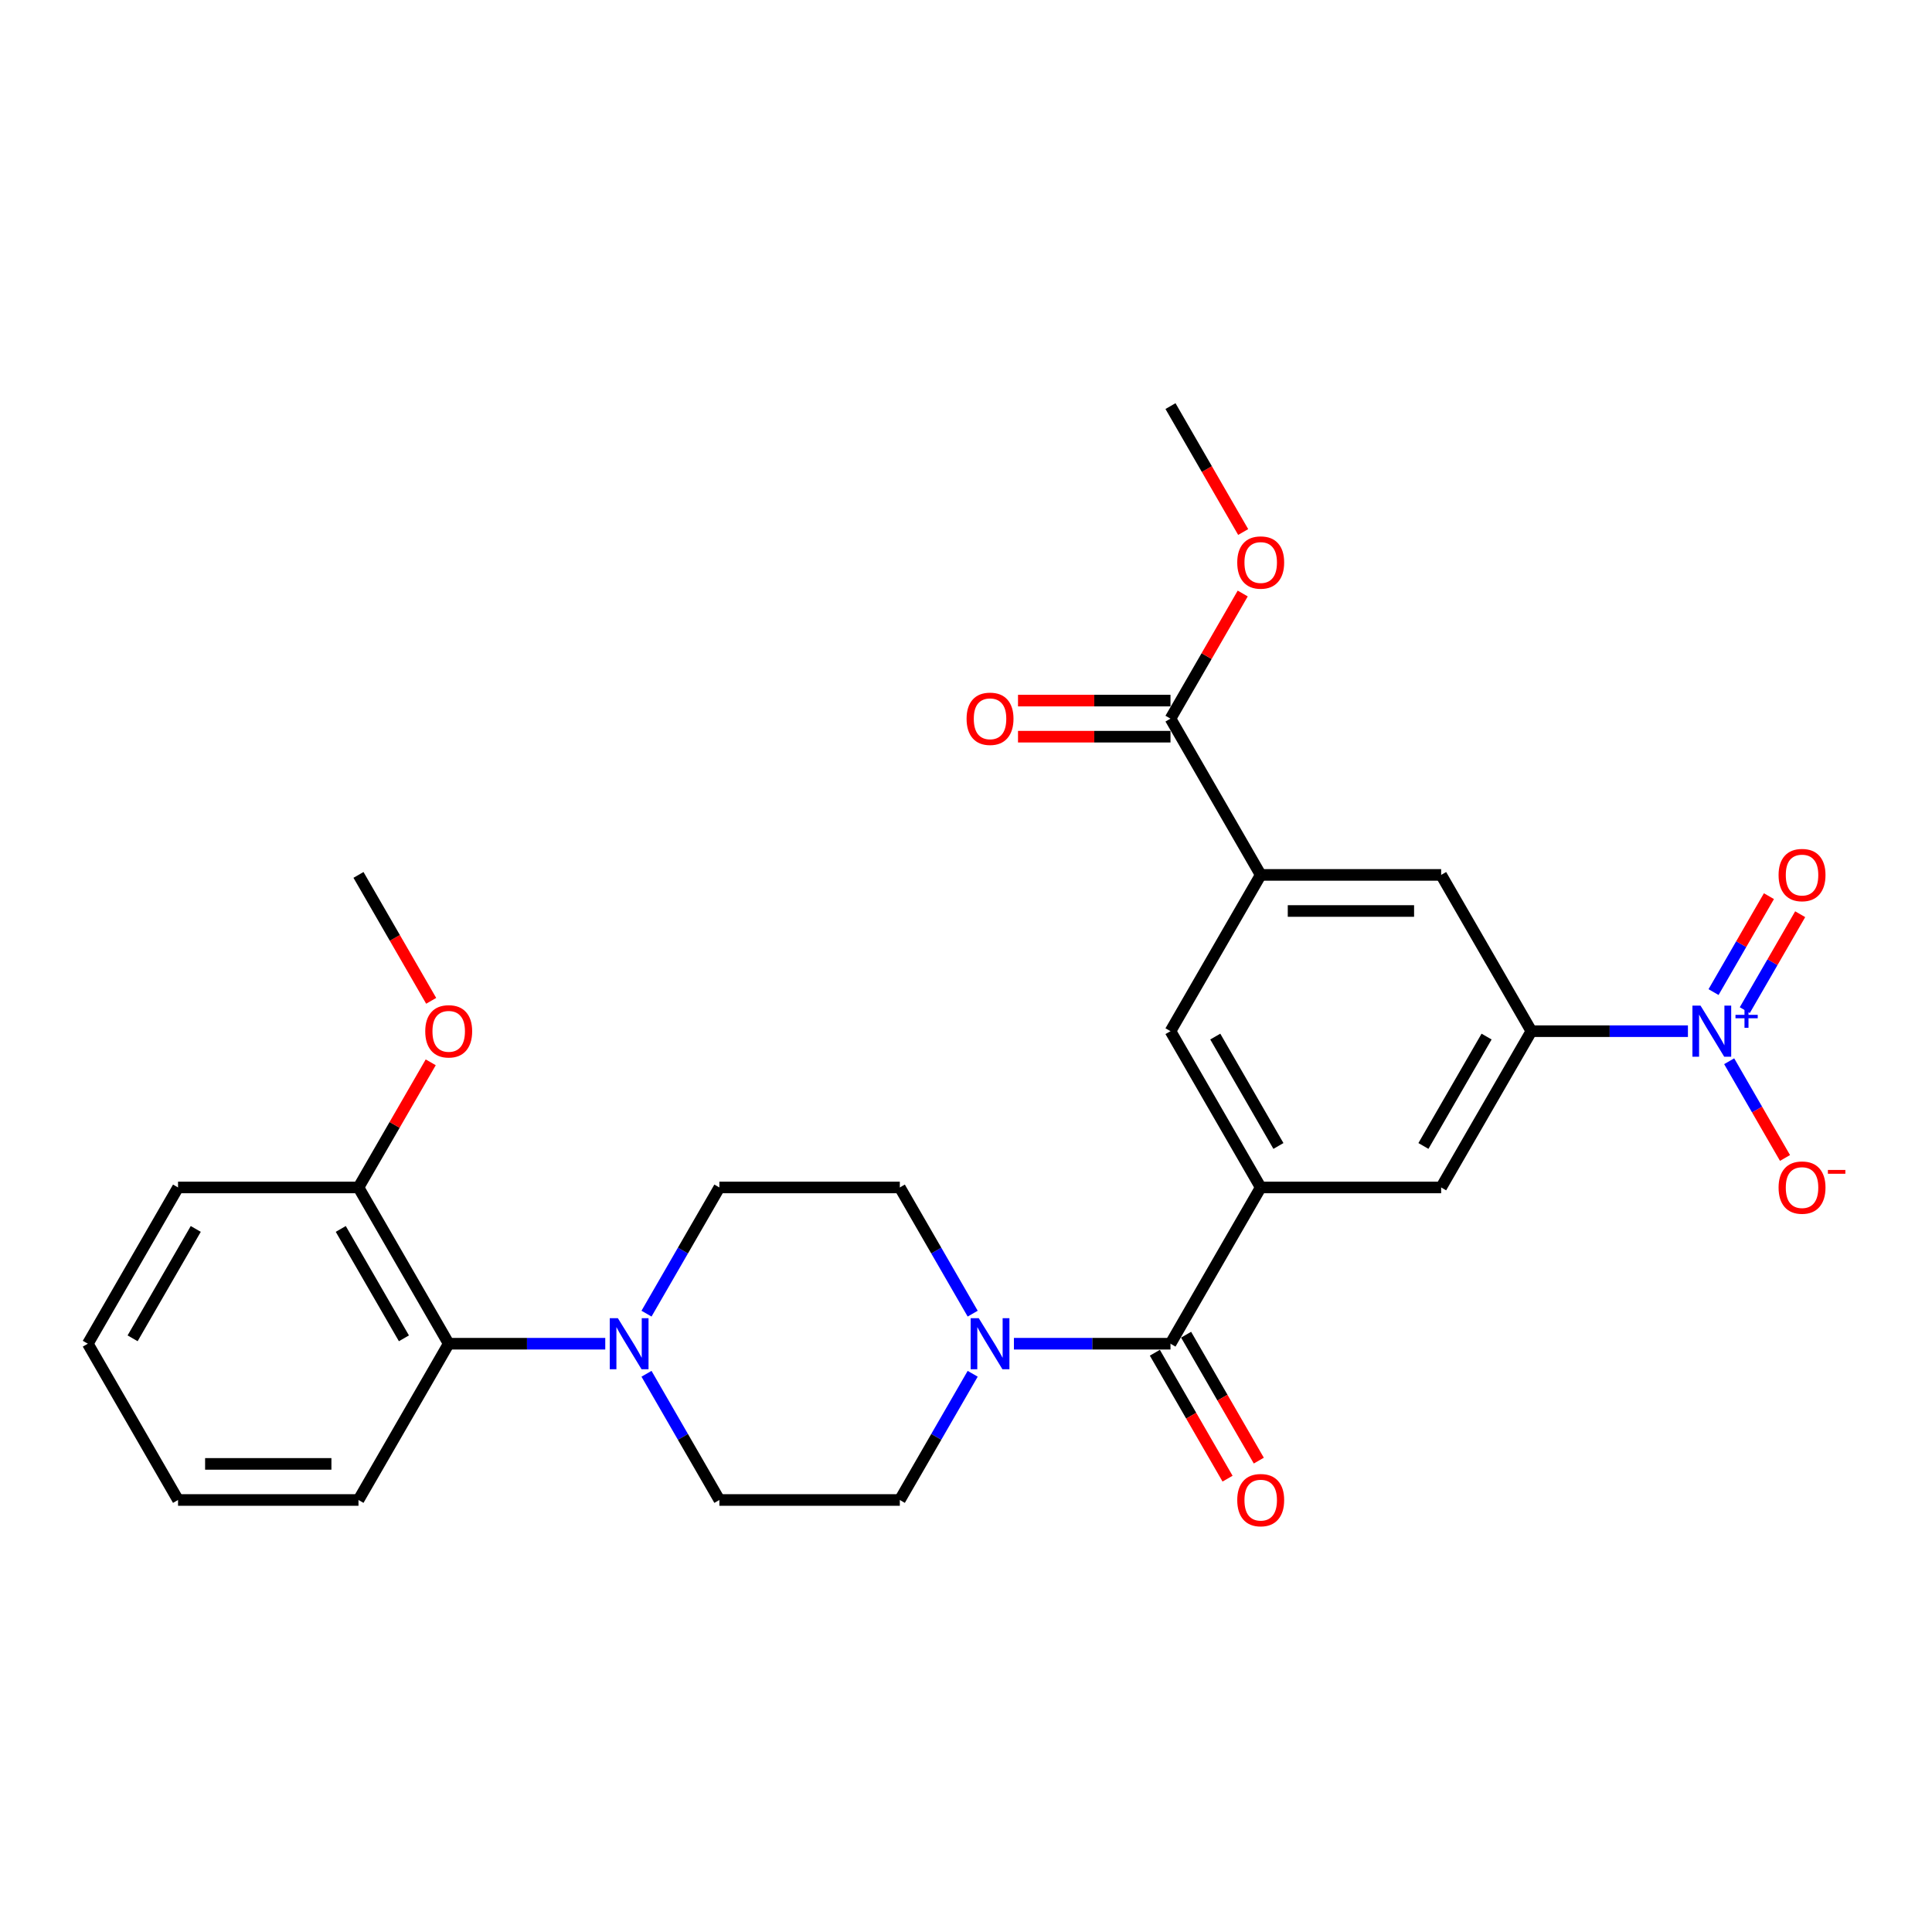 <?xml version='1.0' encoding='iso-8859-1'?>
<svg version='1.1' baseProfile='full'
              xmlns='http://www.w3.org/2000/svg'
                      xmlns:rdkit='http://www.rdkit.org/xml'
                      xmlns:xlink='http://www.w3.org/1999/xlink'
                  xml:space='preserve'
width='1000px' height='1000px' viewBox='0 0 1000 1000'>
<!-- END OF HEADER -->
<rect style='opacity:1.0;fill:#FFFFFF;stroke:none' width='1000' height='1000' x='0' y='0'> </rect>
<path class='bond-3' d='M 873.667,533.737 L 833.151,533.737' style='fill:none;fill-rule:evenodd;stroke:#0000FF;stroke-width:6px;stroke-linecap:butt;stroke-linejoin:miter;stroke-opacity:1' />
<path class='bond-3' d='M 833.151,533.737 L 792.635,533.737' style='fill:none;fill-rule:evenodd;stroke:#000000;stroke-width:6px;stroke-linecap:butt;stroke-linejoin:miter;stroke-opacity:1' />
<path class='bond-11' d='M 895.016,549.297 L 909.469,574.329' style='fill:none;fill-rule:evenodd;stroke:#0000FF;stroke-width:6px;stroke-linecap:butt;stroke-linejoin:miter;stroke-opacity:1' />
<path class='bond-11' d='M 909.469,574.329 L 923.921,599.361' style='fill:none;fill-rule:evenodd;stroke:#FF0000;stroke-width:6px;stroke-linecap:butt;stroke-linejoin:miter;stroke-opacity:1' />
<path class='bond-12' d='M 903.105,522.847 L 917.439,498.02' style='fill:none;fill-rule:evenodd;stroke:#0000FF;stroke-width:6px;stroke-linecap:butt;stroke-linejoin:miter;stroke-opacity:1' />
<path class='bond-12' d='M 917.439,498.02 L 931.772,473.193' style='fill:none;fill-rule:evenodd;stroke:#FF0000;stroke-width:6px;stroke-linecap:butt;stroke-linejoin:miter;stroke-opacity:1' />
<path class='bond-12' d='M 886.928,513.507 L 901.262,488.68' style='fill:none;fill-rule:evenodd;stroke:#0000FF;stroke-width:6px;stroke-linecap:butt;stroke-linejoin:miter;stroke-opacity:1' />
<path class='bond-12' d='M 901.262,488.68 L 915.595,463.854' style='fill:none;fill-rule:evenodd;stroke:#FF0000;stroke-width:6px;stroke-linecap:butt;stroke-linejoin:miter;stroke-opacity:1' />
<path class='bond-0' d='M 605.84,695.506 L 652.539,614.622' style='fill:none;fill-rule:evenodd;stroke:#000000;stroke-width:6px;stroke-linecap:butt;stroke-linejoin:miter;stroke-opacity:1' />
<path class='bond-2' d='M 605.84,695.506 L 565.324,695.506' style='fill:none;fill-rule:evenodd;stroke:#000000;stroke-width:6px;stroke-linecap:butt;stroke-linejoin:miter;stroke-opacity:1' />
<path class='bond-2' d='M 565.324,695.506 L 524.808,695.506' style='fill:none;fill-rule:evenodd;stroke:#0000FF;stroke-width:6px;stroke-linecap:butt;stroke-linejoin:miter;stroke-opacity:1' />
<path class='bond-17' d='M 597.752,700.176 L 616.566,732.764' style='fill:none;fill-rule:evenodd;stroke:#000000;stroke-width:6px;stroke-linecap:butt;stroke-linejoin:miter;stroke-opacity:1' />
<path class='bond-17' d='M 616.566,732.764 L 635.38,765.351' style='fill:none;fill-rule:evenodd;stroke:#FF0000;stroke-width:6px;stroke-linecap:butt;stroke-linejoin:miter;stroke-opacity:1' />
<path class='bond-17' d='M 613.928,690.836 L 632.743,723.424' style='fill:none;fill-rule:evenodd;stroke:#000000;stroke-width:6px;stroke-linecap:butt;stroke-linejoin:miter;stroke-opacity:1' />
<path class='bond-17' d='M 632.743,723.424 L 651.557,756.012' style='fill:none;fill-rule:evenodd;stroke:#FF0000;stroke-width:6px;stroke-linecap:butt;stroke-linejoin:miter;stroke-opacity:1' />
<path class='bond-1' d='M 652.539,614.622 L 745.936,614.622' style='fill:none;fill-rule:evenodd;stroke:#000000;stroke-width:6px;stroke-linecap:butt;stroke-linejoin:miter;stroke-opacity:1' />
<path class='bond-28' d='M 652.539,614.622 L 605.84,533.737' style='fill:none;fill-rule:evenodd;stroke:#000000;stroke-width:6px;stroke-linecap:butt;stroke-linejoin:miter;stroke-opacity:1' />
<path class='bond-28' d='M 661.711,593.149 L 629.022,536.53' style='fill:none;fill-rule:evenodd;stroke:#000000;stroke-width:6px;stroke-linecap:butt;stroke-linejoin:miter;stroke-opacity:1' />
<path class='bond-13' d='M 503.459,679.946 L 484.601,647.284' style='fill:none;fill-rule:evenodd;stroke:#0000FF;stroke-width:6px;stroke-linecap:butt;stroke-linejoin:miter;stroke-opacity:1' />
<path class='bond-13' d='M 484.601,647.284 L 465.744,614.622' style='fill:none;fill-rule:evenodd;stroke:#000000;stroke-width:6px;stroke-linecap:butt;stroke-linejoin:miter;stroke-opacity:1' />
<path class='bond-14' d='M 503.459,711.066 L 484.601,743.729' style='fill:none;fill-rule:evenodd;stroke:#0000FF;stroke-width:6px;stroke-linecap:butt;stroke-linejoin:miter;stroke-opacity:1' />
<path class='bond-14' d='M 484.601,743.729 L 465.744,776.391' style='fill:none;fill-rule:evenodd;stroke:#000000;stroke-width:6px;stroke-linecap:butt;stroke-linejoin:miter;stroke-opacity:1' />
<path class='bond-7' d='M 792.635,533.737 L 745.936,614.622' style='fill:none;fill-rule:evenodd;stroke:#000000;stroke-width:6px;stroke-linecap:butt;stroke-linejoin:miter;stroke-opacity:1' />
<path class='bond-7' d='M 769.453,536.53 L 736.764,593.149' style='fill:none;fill-rule:evenodd;stroke:#000000;stroke-width:6px;stroke-linecap:butt;stroke-linejoin:miter;stroke-opacity:1' />
<path class='bond-9' d='M 792.635,533.737 L 745.936,452.852' style='fill:none;fill-rule:evenodd;stroke:#000000;stroke-width:6px;stroke-linecap:butt;stroke-linejoin:miter;stroke-opacity:1' />
<path class='bond-4' d='M 334.631,711.066 L 353.488,743.729' style='fill:none;fill-rule:evenodd;stroke:#0000FF;stroke-width:6px;stroke-linecap:butt;stroke-linejoin:miter;stroke-opacity:1' />
<path class='bond-4' d='M 353.488,743.729 L 372.346,776.391' style='fill:none;fill-rule:evenodd;stroke:#000000;stroke-width:6px;stroke-linecap:butt;stroke-linejoin:miter;stroke-opacity:1' />
<path class='bond-10' d='M 313.281,695.506 L 272.766,695.506' style='fill:none;fill-rule:evenodd;stroke:#0000FF;stroke-width:6px;stroke-linecap:butt;stroke-linejoin:miter;stroke-opacity:1' />
<path class='bond-10' d='M 272.766,695.506 L 232.25,695.506' style='fill:none;fill-rule:evenodd;stroke:#000000;stroke-width:6px;stroke-linecap:butt;stroke-linejoin:miter;stroke-opacity:1' />
<path class='bond-29' d='M 334.631,679.946 L 353.488,647.284' style='fill:none;fill-rule:evenodd;stroke:#0000FF;stroke-width:6px;stroke-linecap:butt;stroke-linejoin:miter;stroke-opacity:1' />
<path class='bond-29' d='M 353.488,647.284 L 372.346,614.622' style='fill:none;fill-rule:evenodd;stroke:#000000;stroke-width:6px;stroke-linecap:butt;stroke-linejoin:miter;stroke-opacity:1' />
<path class='bond-5' d='M 652.539,452.852 L 745.936,452.852' style='fill:none;fill-rule:evenodd;stroke:#000000;stroke-width:6px;stroke-linecap:butt;stroke-linejoin:miter;stroke-opacity:1' />
<path class='bond-5' d='M 666.548,471.532 L 731.927,471.532' style='fill:none;fill-rule:evenodd;stroke:#000000;stroke-width:6px;stroke-linecap:butt;stroke-linejoin:miter;stroke-opacity:1' />
<path class='bond-6' d='M 652.539,452.852 L 605.84,371.968' style='fill:none;fill-rule:evenodd;stroke:#000000;stroke-width:6px;stroke-linecap:butt;stroke-linejoin:miter;stroke-opacity:1' />
<path class='bond-8' d='M 652.539,452.852 L 605.84,533.737' style='fill:none;fill-rule:evenodd;stroke:#000000;stroke-width:6px;stroke-linecap:butt;stroke-linejoin:miter;stroke-opacity:1' />
<path class='bond-18' d='M 605.84,362.628 L 566.38,362.628' style='fill:none;fill-rule:evenodd;stroke:#000000;stroke-width:6px;stroke-linecap:butt;stroke-linejoin:miter;stroke-opacity:1' />
<path class='bond-18' d='M 566.38,362.628 L 526.919,362.628' style='fill:none;fill-rule:evenodd;stroke:#FF0000;stroke-width:6px;stroke-linecap:butt;stroke-linejoin:miter;stroke-opacity:1' />
<path class='bond-18' d='M 605.84,381.307 L 566.38,381.307' style='fill:none;fill-rule:evenodd;stroke:#000000;stroke-width:6px;stroke-linecap:butt;stroke-linejoin:miter;stroke-opacity:1' />
<path class='bond-18' d='M 566.38,381.307 L 526.919,381.307' style='fill:none;fill-rule:evenodd;stroke:#FF0000;stroke-width:6px;stroke-linecap:butt;stroke-linejoin:miter;stroke-opacity:1' />
<path class='bond-20' d='M 605.84,371.968 L 624.536,339.586' style='fill:none;fill-rule:evenodd;stroke:#000000;stroke-width:6px;stroke-linecap:butt;stroke-linejoin:miter;stroke-opacity:1' />
<path class='bond-20' d='M 624.536,339.586 L 643.232,307.203' style='fill:none;fill-rule:evenodd;stroke:#FF0000;stroke-width:6px;stroke-linecap:butt;stroke-linejoin:miter;stroke-opacity:1' />
<path class='bond-19' d='M 232.25,695.506 L 185.551,614.622' style='fill:none;fill-rule:evenodd;stroke:#000000;stroke-width:6px;stroke-linecap:butt;stroke-linejoin:miter;stroke-opacity:1' />
<path class='bond-19' d='M 209.068,692.713 L 176.379,636.094' style='fill:none;fill-rule:evenodd;stroke:#000000;stroke-width:6px;stroke-linecap:butt;stroke-linejoin:miter;stroke-opacity:1' />
<path class='bond-22' d='M 232.25,695.506 L 185.551,776.391' style='fill:none;fill-rule:evenodd;stroke:#000000;stroke-width:6px;stroke-linecap:butt;stroke-linejoin:miter;stroke-opacity:1' />
<path class='bond-15' d='M 465.744,614.622 L 372.346,614.622' style='fill:none;fill-rule:evenodd;stroke:#000000;stroke-width:6px;stroke-linecap:butt;stroke-linejoin:miter;stroke-opacity:1' />
<path class='bond-16' d='M 465.744,776.391 L 372.346,776.391' style='fill:none;fill-rule:evenodd;stroke:#000000;stroke-width:6px;stroke-linecap:butt;stroke-linejoin:miter;stroke-opacity:1' />
<path class='bond-21' d='M 185.551,614.622 L 204.247,582.24' style='fill:none;fill-rule:evenodd;stroke:#000000;stroke-width:6px;stroke-linecap:butt;stroke-linejoin:miter;stroke-opacity:1' />
<path class='bond-21' d='M 204.247,582.24 L 222.943,549.857' style='fill:none;fill-rule:evenodd;stroke:#FF0000;stroke-width:6px;stroke-linecap:butt;stroke-linejoin:miter;stroke-opacity:1' />
<path class='bond-23' d='M 185.551,614.622 L 92.153,614.622' style='fill:none;fill-rule:evenodd;stroke:#000000;stroke-width:6px;stroke-linecap:butt;stroke-linejoin:miter;stroke-opacity:1' />
<path class='bond-24' d='M 643.469,275.374 L 624.654,242.786' style='fill:none;fill-rule:evenodd;stroke:#FF0000;stroke-width:6px;stroke-linecap:butt;stroke-linejoin:miter;stroke-opacity:1' />
<path class='bond-24' d='M 624.654,242.786 L 605.84,210.198' style='fill:none;fill-rule:evenodd;stroke:#000000;stroke-width:6px;stroke-linecap:butt;stroke-linejoin:miter;stroke-opacity:1' />
<path class='bond-25' d='M 223.18,518.028 L 204.365,485.44' style='fill:none;fill-rule:evenodd;stroke:#FF0000;stroke-width:6px;stroke-linecap:butt;stroke-linejoin:miter;stroke-opacity:1' />
<path class='bond-25' d='M 204.365,485.44 L 185.551,452.852' style='fill:none;fill-rule:evenodd;stroke:#000000;stroke-width:6px;stroke-linecap:butt;stroke-linejoin:miter;stroke-opacity:1' />
<path class='bond-26' d='M 185.551,776.391 L 92.153,776.391' style='fill:none;fill-rule:evenodd;stroke:#000000;stroke-width:6px;stroke-linecap:butt;stroke-linejoin:miter;stroke-opacity:1' />
<path class='bond-26' d='M 171.541,757.712 L 106.163,757.712' style='fill:none;fill-rule:evenodd;stroke:#000000;stroke-width:6px;stroke-linecap:butt;stroke-linejoin:miter;stroke-opacity:1' />
<path class='bond-30' d='M 92.153,614.622 L 45.455,695.506' style='fill:none;fill-rule:evenodd;stroke:#000000;stroke-width:6px;stroke-linecap:butt;stroke-linejoin:miter;stroke-opacity:1' />
<path class='bond-30' d='M 101.325,636.094 L 68.636,692.713' style='fill:none;fill-rule:evenodd;stroke:#000000;stroke-width:6px;stroke-linecap:butt;stroke-linejoin:miter;stroke-opacity:1' />
<path class='bond-27' d='M 92.153,776.391 L 45.455,695.506' style='fill:none;fill-rule:evenodd;stroke:#000000;stroke-width:6px;stroke-linecap:butt;stroke-linejoin:miter;stroke-opacity:1' />
<path  class='atom-0' d='M 880.186 520.512
L 888.853 534.522
Q 889.713 535.904, 891.095 538.407
Q 892.477 540.91, 892.552 541.059
L 892.552 520.512
L 896.064 520.512
L 896.064 546.962
L 892.44 546.962
L 883.137 531.645
Q 882.054 529.852, 880.896 527.797
Q 879.775 525.742, 879.439 525.107
L 879.439 546.962
L 876.002 546.962
L 876.002 520.512
L 880.186 520.512
' fill='#0000FF'/>
<path  class='atom-0' d='M 898.283 525.28
L 902.943 525.28
L 902.943 520.373
L 905.014 520.373
L 905.014 525.28
L 909.798 525.28
L 909.798 527.055
L 905.014 527.055
L 905.014 531.986
L 902.943 531.986
L 902.943 527.055
L 898.283 527.055
L 898.283 525.28
' fill='#0000FF'/>
<path  class='atom-3' d='M 506.596 682.281
L 515.263 696.291
Q 516.122 697.673, 517.505 700.176
Q 518.887 702.679, 518.962 702.829
L 518.962 682.281
L 522.473 682.281
L 522.473 708.731
L 518.85 708.731
L 509.547 693.414
Q 508.464 691.621, 507.306 689.566
Q 506.185 687.512, 505.849 686.876
L 505.849 708.731
L 502.412 708.731
L 502.412 682.281
L 506.596 682.281
' fill='#0000FF'/>
<path  class='atom-5' d='M 319.801 682.281
L 328.468 696.291
Q 329.327 697.673, 330.709 700.176
Q 332.092 702.679, 332.166 702.829
L 332.166 682.281
L 335.678 682.281
L 335.678 708.731
L 332.054 708.731
L 322.752 693.414
Q 321.669 691.621, 320.51 689.566
Q 319.39 687.512, 319.053 686.876
L 319.053 708.731
L 315.616 708.731
L 315.616 682.281
L 319.801 682.281
' fill='#0000FF'/>
<path  class='atom-12' d='M 920.59 614.696
Q 920.59 608.345, 923.728 604.796
Q 926.866 601.247, 932.732 601.247
Q 938.597 601.247, 941.735 604.796
Q 944.873 608.345, 944.873 614.696
Q 944.873 621.122, 941.698 624.783
Q 938.522 628.407, 932.732 628.407
Q 926.904 628.407, 923.728 624.783
Q 920.59 621.16, 920.59 614.696
M 932.732 625.418
Q 936.766 625.418, 938.933 622.729
Q 941.137 620.001, 941.137 614.696
Q 941.137 609.504, 938.933 606.888
Q 936.766 604.236, 932.732 604.236
Q 928.697 604.236, 926.493 606.851
Q 924.326 609.466, 924.326 614.696
Q 924.326 620.039, 926.493 622.729
Q 928.697 625.418, 932.732 625.418
' fill='#FF0000'/>
<path  class='atom-12' d='M 946.106 605.564
L 955.155 605.564
L 955.155 607.537
L 946.106 607.537
L 946.106 605.564
' fill='#FF0000'/>
<path  class='atom-13' d='M 920.59 452.927
Q 920.59 446.576, 923.728 443.027
Q 926.866 439.478, 932.732 439.478
Q 938.597 439.478, 941.735 443.027
Q 944.873 446.576, 944.873 452.927
Q 944.873 459.353, 941.698 463.014
Q 938.522 466.638, 932.732 466.638
Q 926.904 466.638, 923.728 463.014
Q 920.59 459.39, 920.59 452.927
M 932.732 463.649
Q 936.766 463.649, 938.933 460.959
Q 941.137 458.232, 941.137 452.927
Q 941.137 447.734, 938.933 445.119
Q 936.766 442.467, 932.732 442.467
Q 928.697 442.467, 926.493 445.082
Q 924.326 447.697, 924.326 452.927
Q 924.326 458.269, 926.493 460.959
Q 928.697 463.649, 932.732 463.649
' fill='#FF0000'/>
<path  class='atom-18' d='M 640.397 776.466
Q 640.397 770.115, 643.535 766.566
Q 646.673 763.017, 652.539 763.017
Q 658.404 763.017, 661.542 766.566
Q 664.68 770.115, 664.68 776.466
Q 664.68 782.892, 661.505 786.553
Q 658.329 790.177, 652.539 790.177
Q 646.711 790.177, 643.535 786.553
Q 640.397 782.929, 640.397 776.466
M 652.539 787.188
Q 656.574 787.188, 658.74 784.498
Q 660.945 781.771, 660.945 776.466
Q 660.945 771.273, 658.74 768.658
Q 656.574 766.005, 652.539 766.005
Q 648.504 766.005, 646.3 768.62
Q 644.133 771.236, 644.133 776.466
Q 644.133 781.808, 646.3 784.498
Q 648.504 787.188, 652.539 787.188
' fill='#FF0000'/>
<path  class='atom-19' d='M 500.301 372.042
Q 500.301 365.691, 503.439 362.142
Q 506.577 358.593, 512.442 358.593
Q 518.308 358.593, 521.446 362.142
Q 524.584 365.691, 524.584 372.042
Q 524.584 378.468, 521.409 382.129
Q 518.233 385.753, 512.442 385.753
Q 506.614 385.753, 503.439 382.129
Q 500.301 378.505, 500.301 372.042
M 512.442 382.764
Q 516.477 382.764, 518.644 380.075
Q 520.848 377.347, 520.848 372.042
Q 520.848 366.849, 518.644 364.234
Q 516.477 361.582, 512.442 361.582
Q 508.408 361.582, 506.203 364.197
Q 504.037 366.812, 504.037 372.042
Q 504.037 377.385, 506.203 380.075
Q 508.408 382.764, 512.442 382.764
' fill='#FF0000'/>
<path  class='atom-21' d='M 640.397 291.158
Q 640.397 284.807, 643.535 281.258
Q 646.673 277.708, 652.539 277.708
Q 658.404 277.708, 661.542 281.258
Q 664.68 284.807, 664.68 291.158
Q 664.68 297.583, 661.505 301.245
Q 658.329 304.868, 652.539 304.868
Q 646.711 304.868, 643.535 301.245
Q 640.397 297.621, 640.397 291.158
M 652.539 301.88
Q 656.574 301.88, 658.74 299.19
Q 660.945 296.463, 660.945 291.158
Q 660.945 285.965, 658.74 283.35
Q 656.574 280.697, 652.539 280.697
Q 648.504 280.697, 646.3 283.312
Q 644.133 285.927, 644.133 291.158
Q 644.133 296.5, 646.3 299.19
Q 648.504 301.88, 652.539 301.88
' fill='#FF0000'/>
<path  class='atom-22' d='M 220.108 533.812
Q 220.108 527.461, 223.246 523.912
Q 226.384 520.362, 232.25 520.362
Q 238.115 520.362, 241.253 523.912
Q 244.391 527.461, 244.391 533.812
Q 244.391 540.237, 241.216 543.899
Q 238.04 547.523, 232.25 547.523
Q 226.422 547.523, 223.246 543.899
Q 220.108 540.275, 220.108 533.812
M 232.25 544.534
Q 236.284 544.534, 238.451 541.844
Q 240.655 539.117, 240.655 533.812
Q 240.655 528.619, 238.451 526.004
Q 236.284 523.351, 232.25 523.351
Q 228.215 523.351, 226.011 525.966
Q 223.844 528.581, 223.844 533.812
Q 223.844 539.154, 226.011 541.844
Q 228.215 544.534, 232.25 544.534
' fill='#FF0000'/>
</svg>
